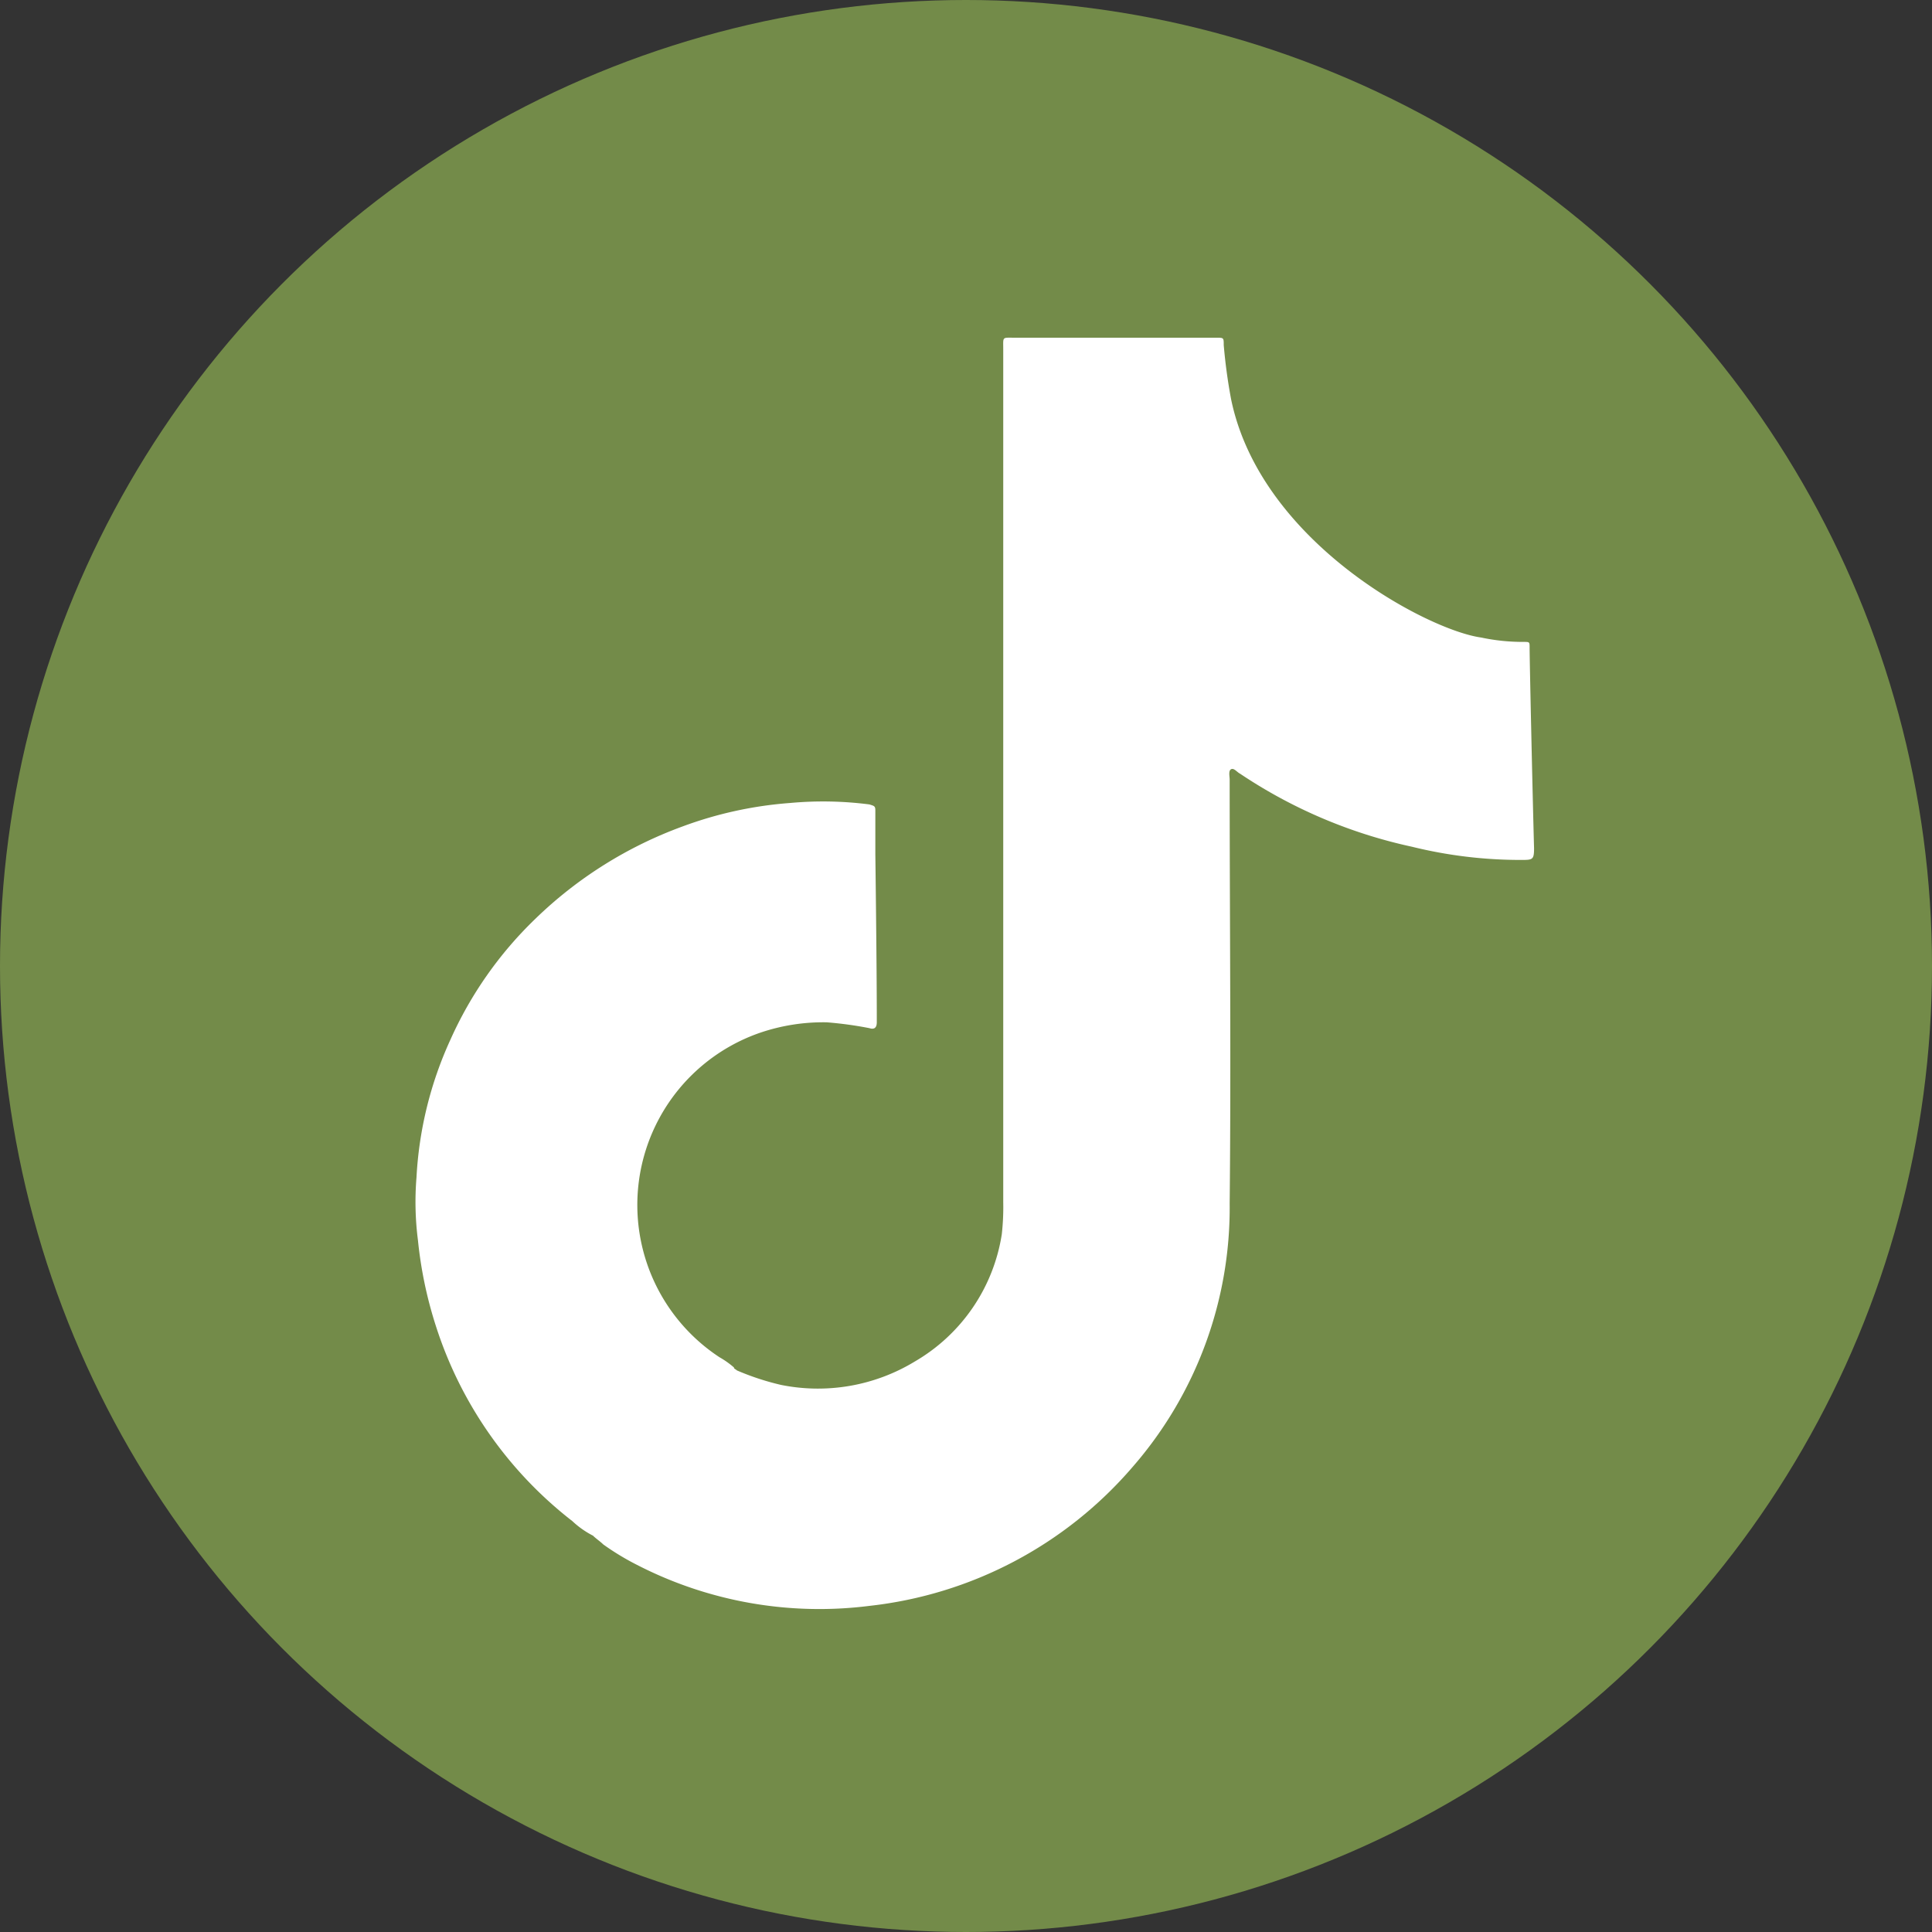 <svg xmlns="http://www.w3.org/2000/svg" width="40" height="40" viewBox="0 0 40 40">
  <rect x="0" y="0" width="40" height="40" fill="#333333" stroke="none"/>
  <g id="tiktok" transform="translate(-23 -23)">
    <g id="Groupe_1" data-name="Groupe 1" transform="translate(23 23)">
      <circle id="Ellipse_1" data-name="Ellipse 1" cx="20" cy="20" r="20" fill="#738b49"/>
    </g>
    <path id="Tracé_1" data-name="Tracé 1" d="M75.6,53.417c0-.121,0-.121-.122-.121a4.155,4.155,0,0,1-.883-.091c-1.1-.151-4.567-1.968-5.176-4.936a11.25,11.25,0,0,1-.152-1.12c0-.151,0-.151-.152-.151H64.946c-.274,0-.244-.03-.244.242V64.894a5.106,5.106,0,0,1-.03.666,3.706,3.706,0,0,1-1.8,2.634,3.862,3.862,0,0,1-2.771.485,5.379,5.379,0,0,1-.913-.3c-.03-.03-.061-.03-.061-.061a1.85,1.85,0,0,0-.3-.212,3.772,3.772,0,0,1,.852-6.722,4.059,4.059,0,0,1,1.37-.212,7.758,7.758,0,0,1,.883.121c.091.03.152,0,.152-.121v-.121c0-1.06-.03-3.361-.03-3.361v-.908c0-.091-.03-.091-.122-.121a7.465,7.465,0,0,0-1.644-.03,8.115,8.115,0,0,0-2.223.485,8.62,8.62,0,0,0-3.045,1.908,8.018,8.018,0,0,0-1.766,2.513,7.826,7.826,0,0,0-.7,2.846,6.21,6.21,0,0,0,.03,1.3,8.578,8.578,0,0,0,.365,1.756A8.321,8.321,0,0,0,55.782,71.5a1.85,1.85,0,0,0,.426.3h0c.061.061.152.121.213.182a5.366,5.366,0,0,0,.7.424,8.251,8.251,0,0,0,4.81.848,8.4,8.4,0,0,0,5.45-2.877,8.164,8.164,0,0,0,2.009-5.451c.03-2.937,0-5.875,0-8.782,0-.061-.03-.182.03-.212s.122.061.183.091a10.294,10.294,0,0,0,3.562,1.514,9.363,9.363,0,0,0,2.253.273c.244,0,.274,0,.274-.242C75.663,56.536,75.6,53.69,75.6,53.417Z" transform="translate(-20.931 -17.006)" fill="#fff"/>
  </g>
</svg>
